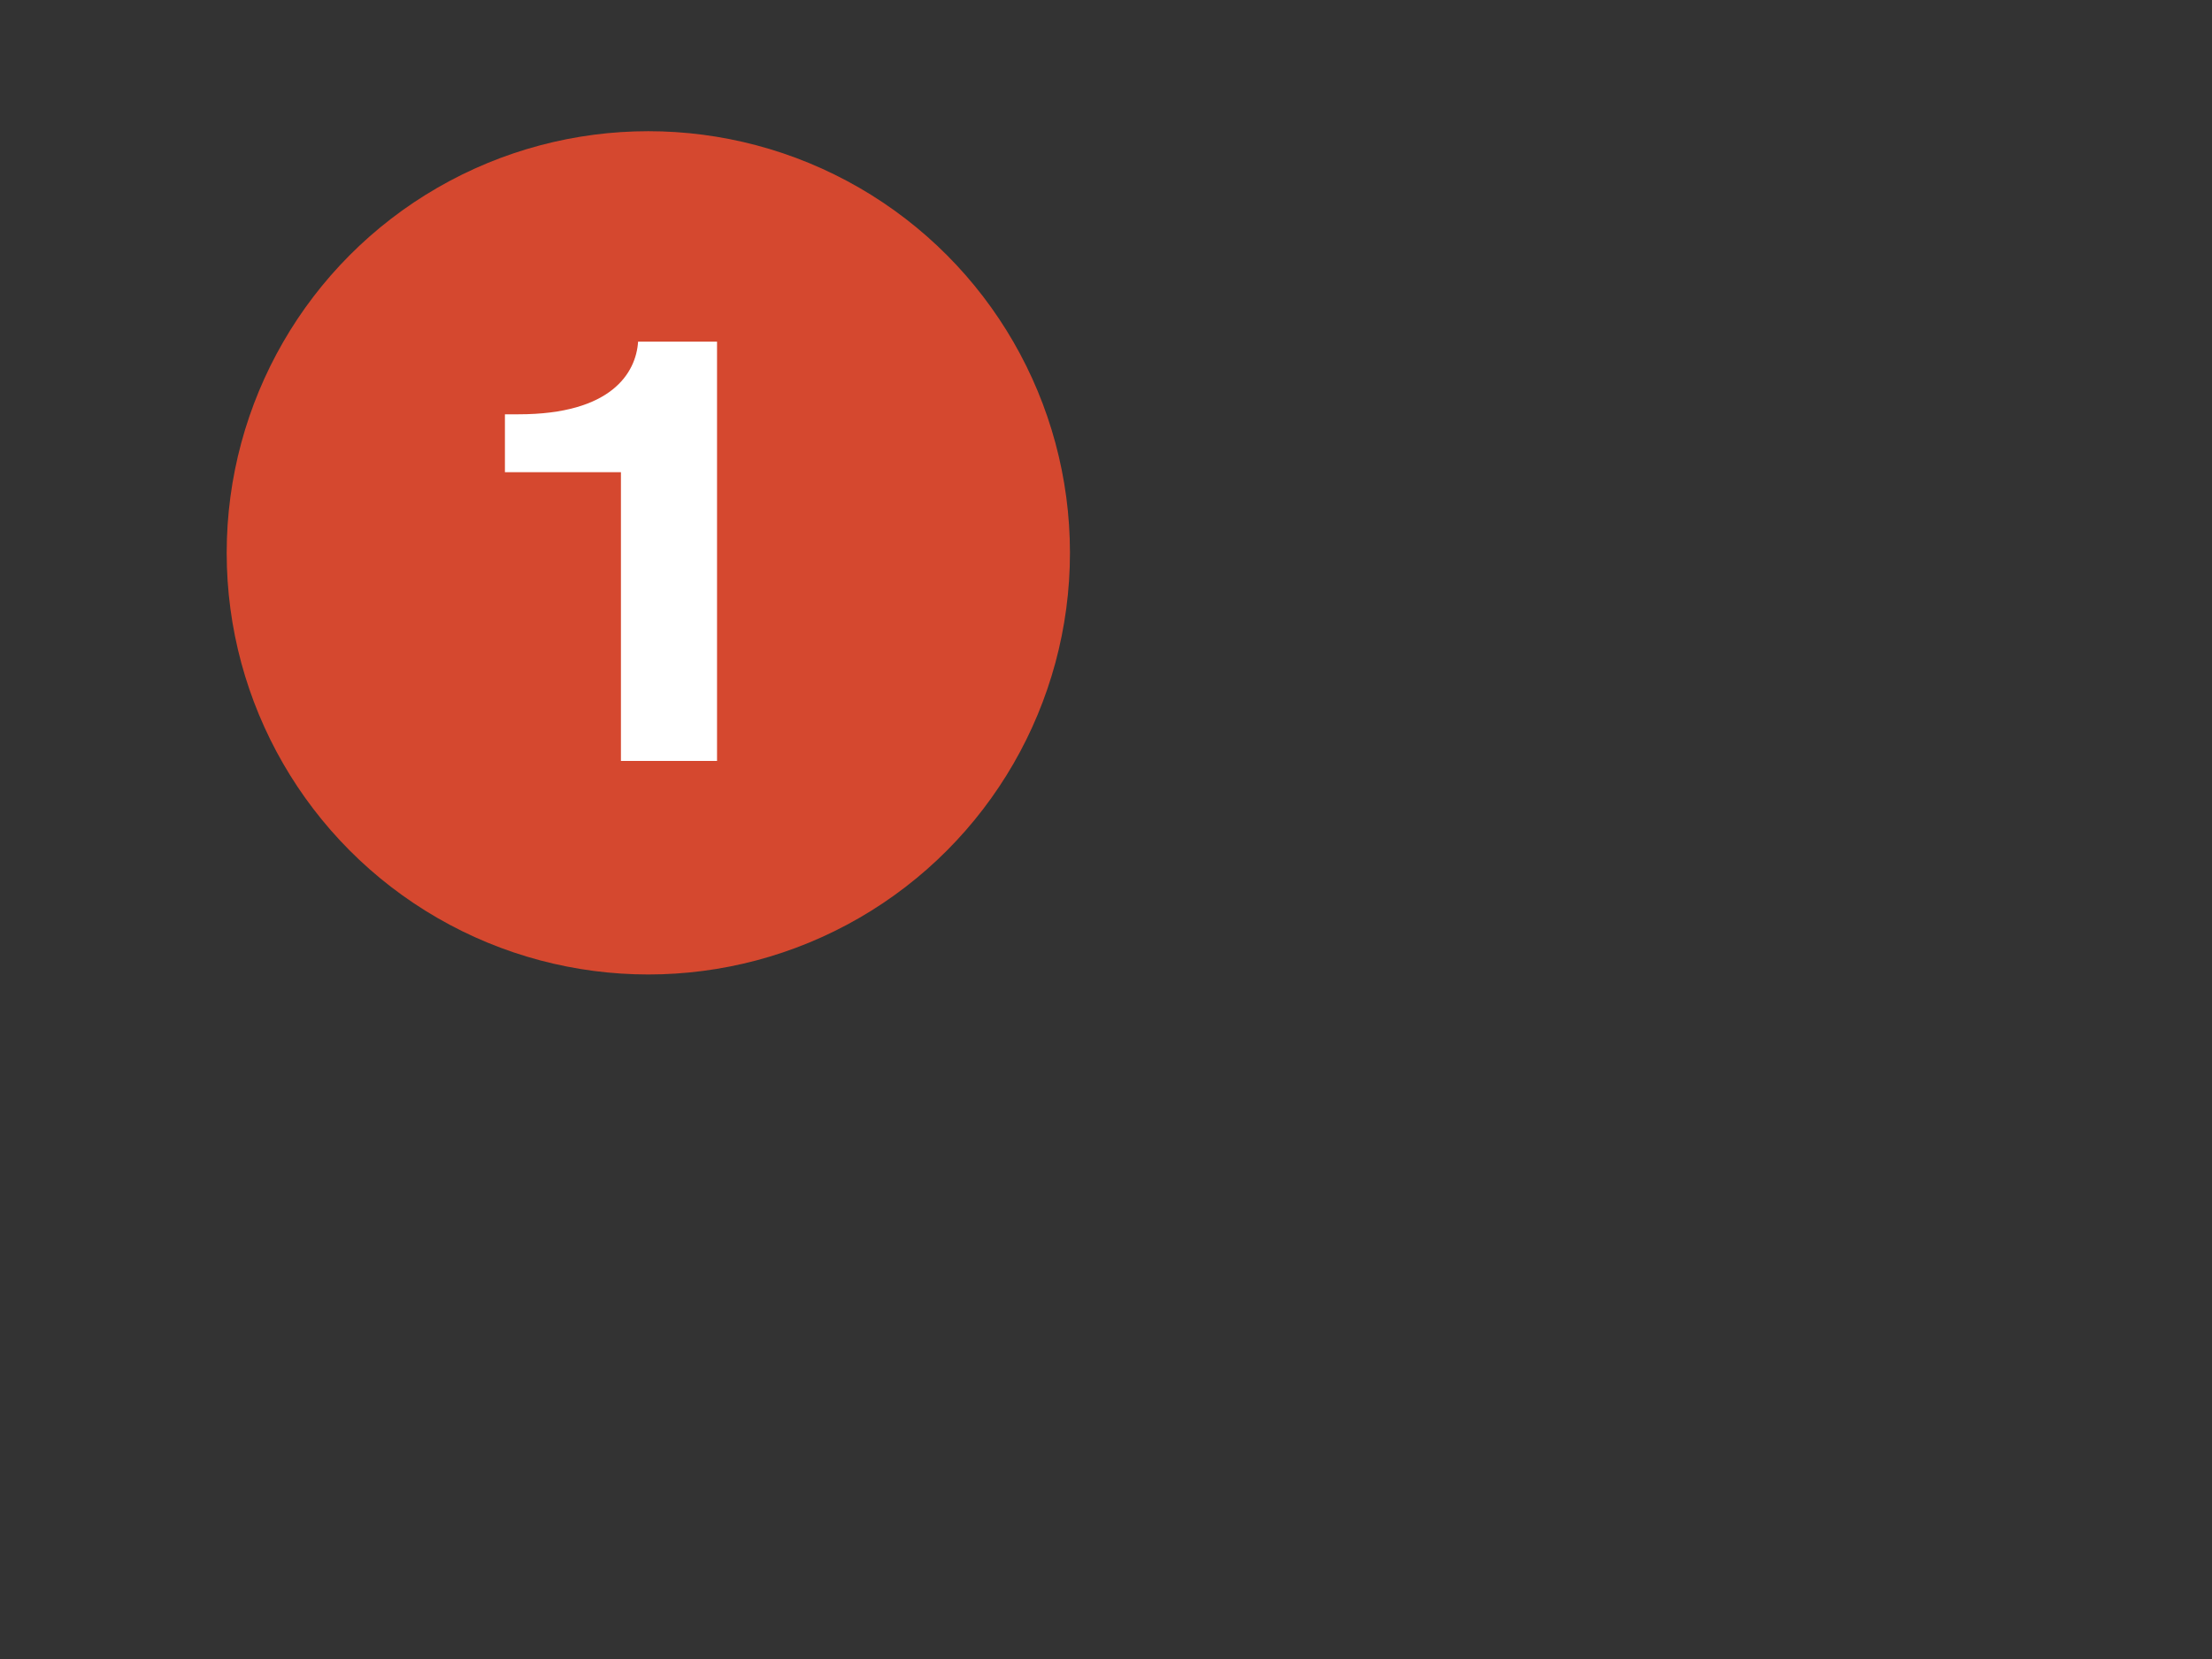<?xml version="1.0"?><svg width="640" height="480" xmlns="http://www.w3.org/2000/svg">
 <rect width="100%" height="100%" fill="#333333" stroke="none"/>
 <g>
  <title>Layer 1</title>
  <g id="Layer_1">
   <rect fill="none" id="rect2005" y="0" x="4" height="319.905" width="371.906"/>
   <circle fill="#d5482f" id="circle2007" r="121.992" cy="159.953" cx="187.58"/>
   <g id="g2009">
    <path fill="white" id="path2011" d="m146.089,119.868l3.972,0c26.813,0 33.963,-11.959 34.559,-21.013l22.841,0l0,121.3l-27.806,0l0,-83.543l-33.566,0l0,-16.743l0,0z"/>
   </g>
  </g>
 </g>
</svg>